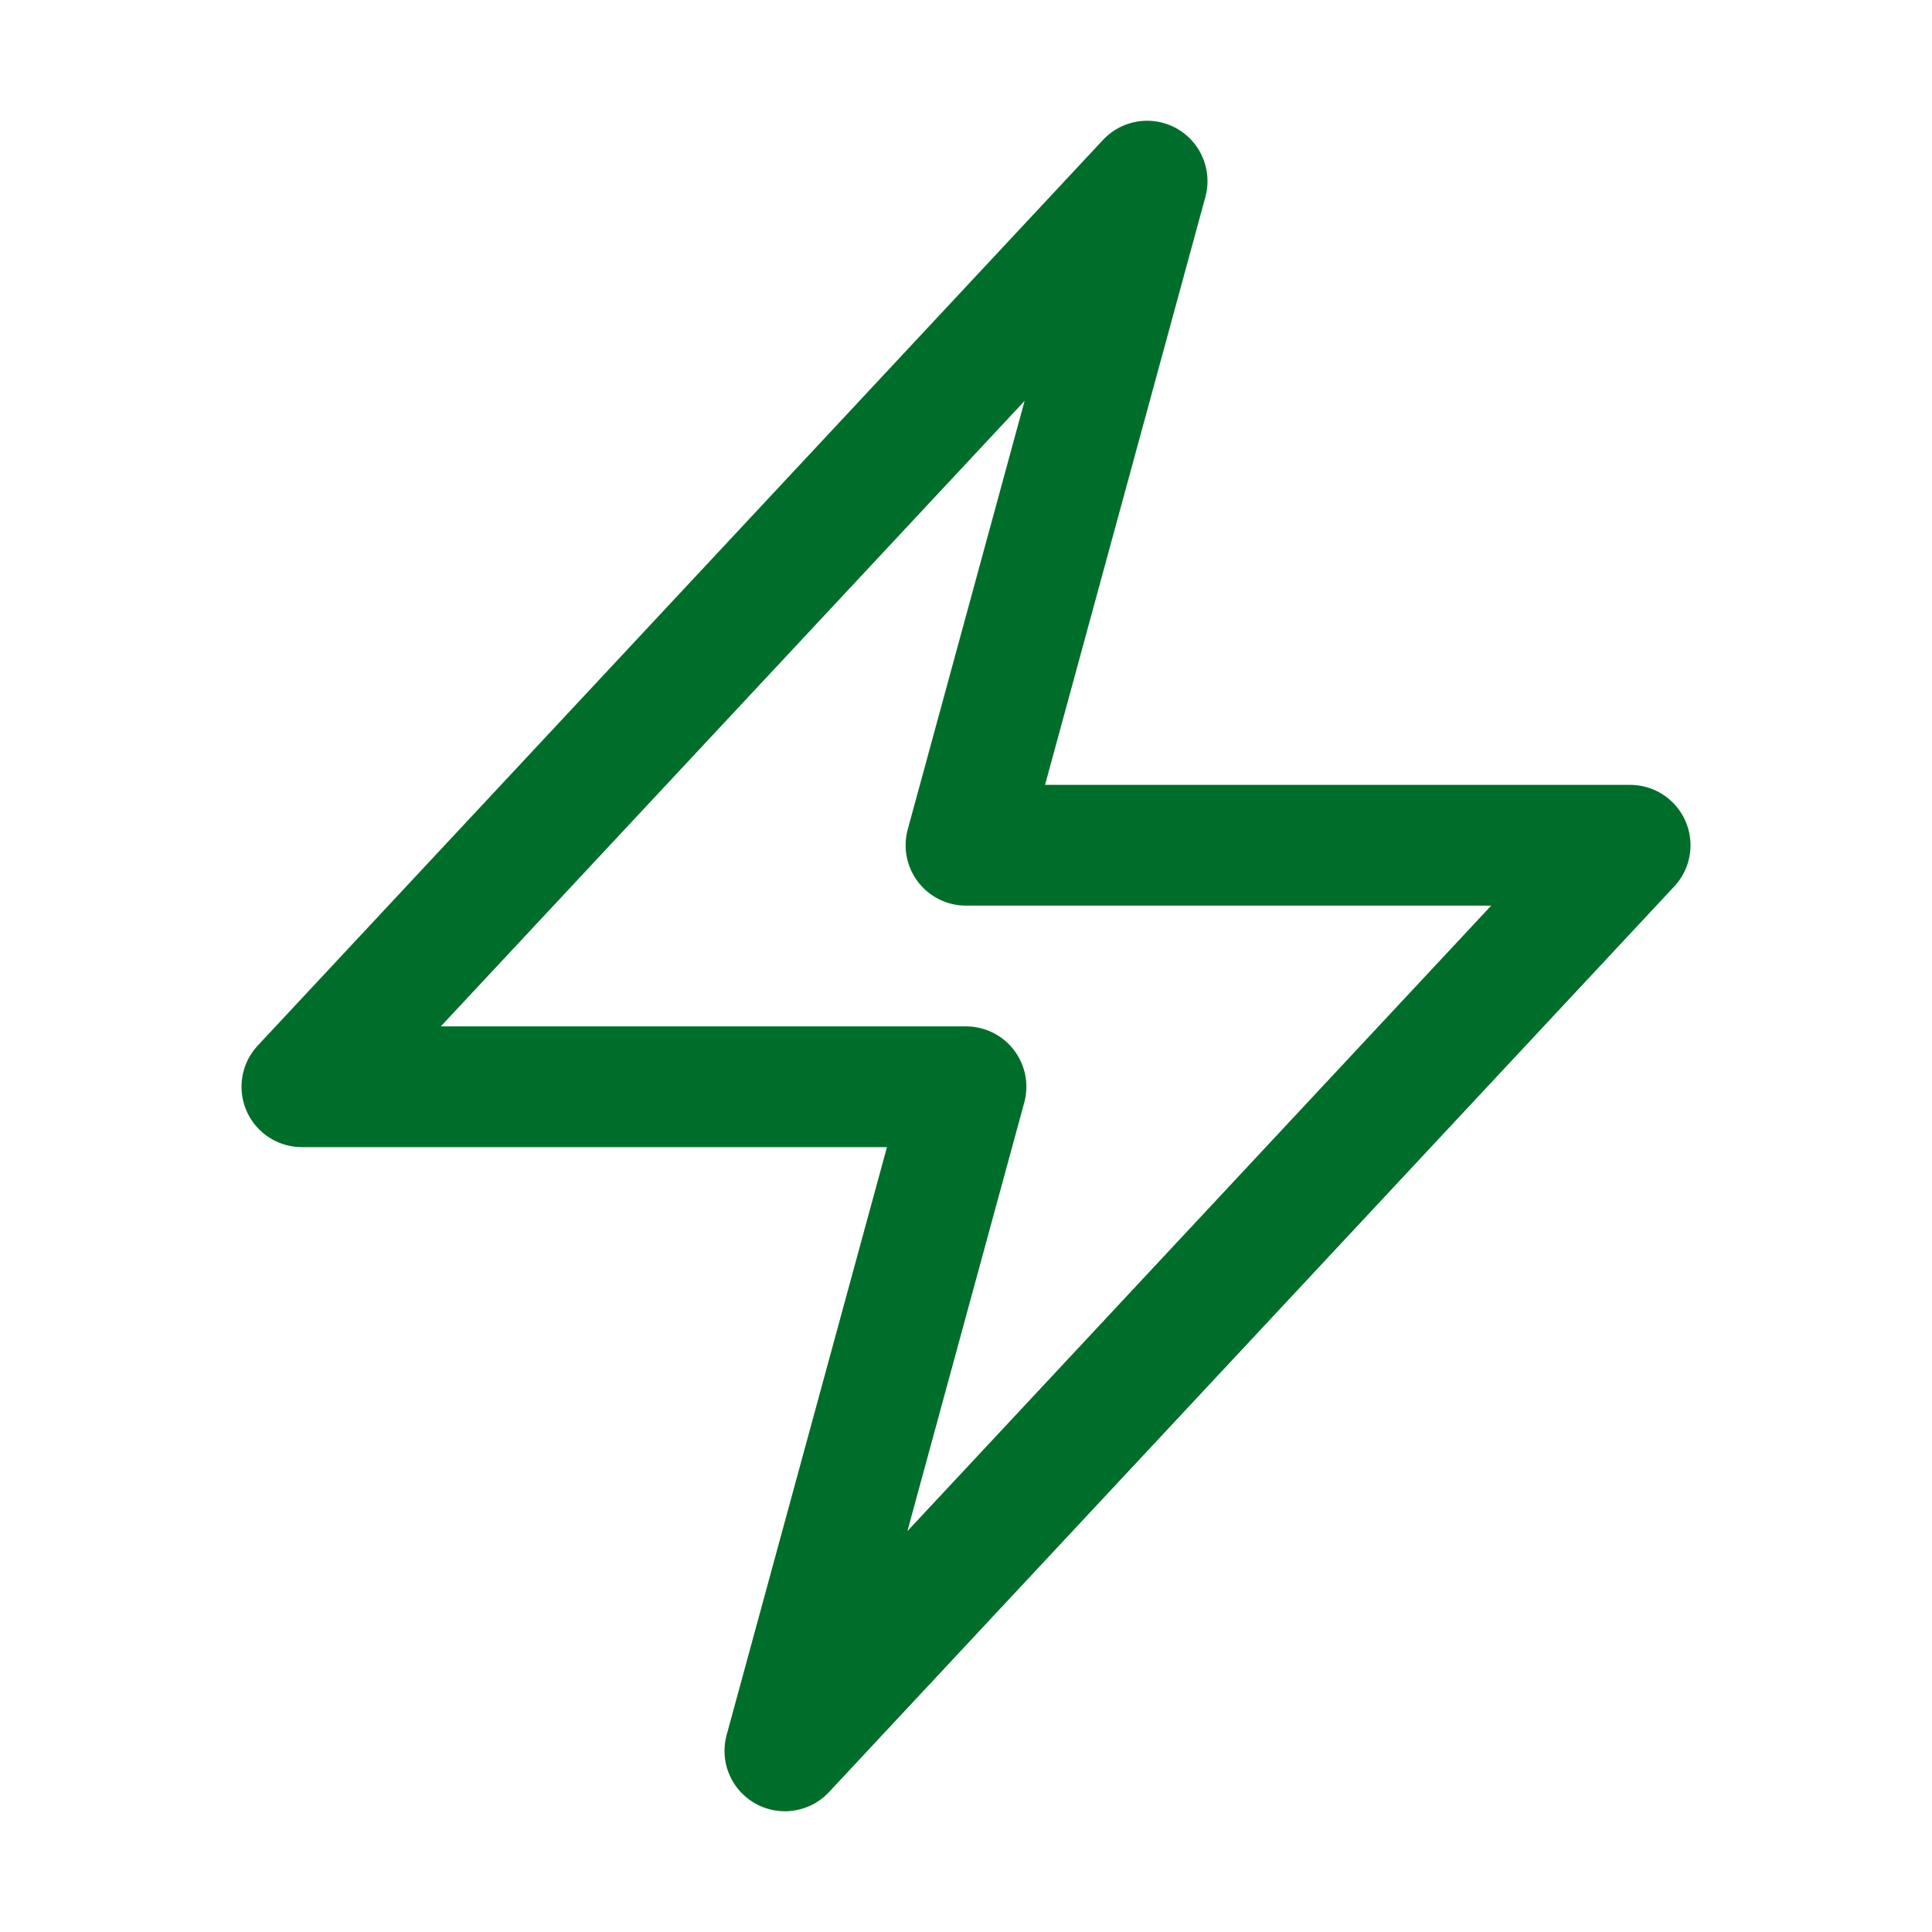 <svg xmlns="http://www.w3.org/2000/svg" viewBox="0 0 40 40" fill="none">
  <path stroke="#006E2B" stroke-linecap="round" stroke-linejoin="round" stroke-width="2.5" d="M6.25 22.5l17.5-18.75L20 17.5h13.75l-17.5 18.75L20 22.5H6.25z"/>
</svg>